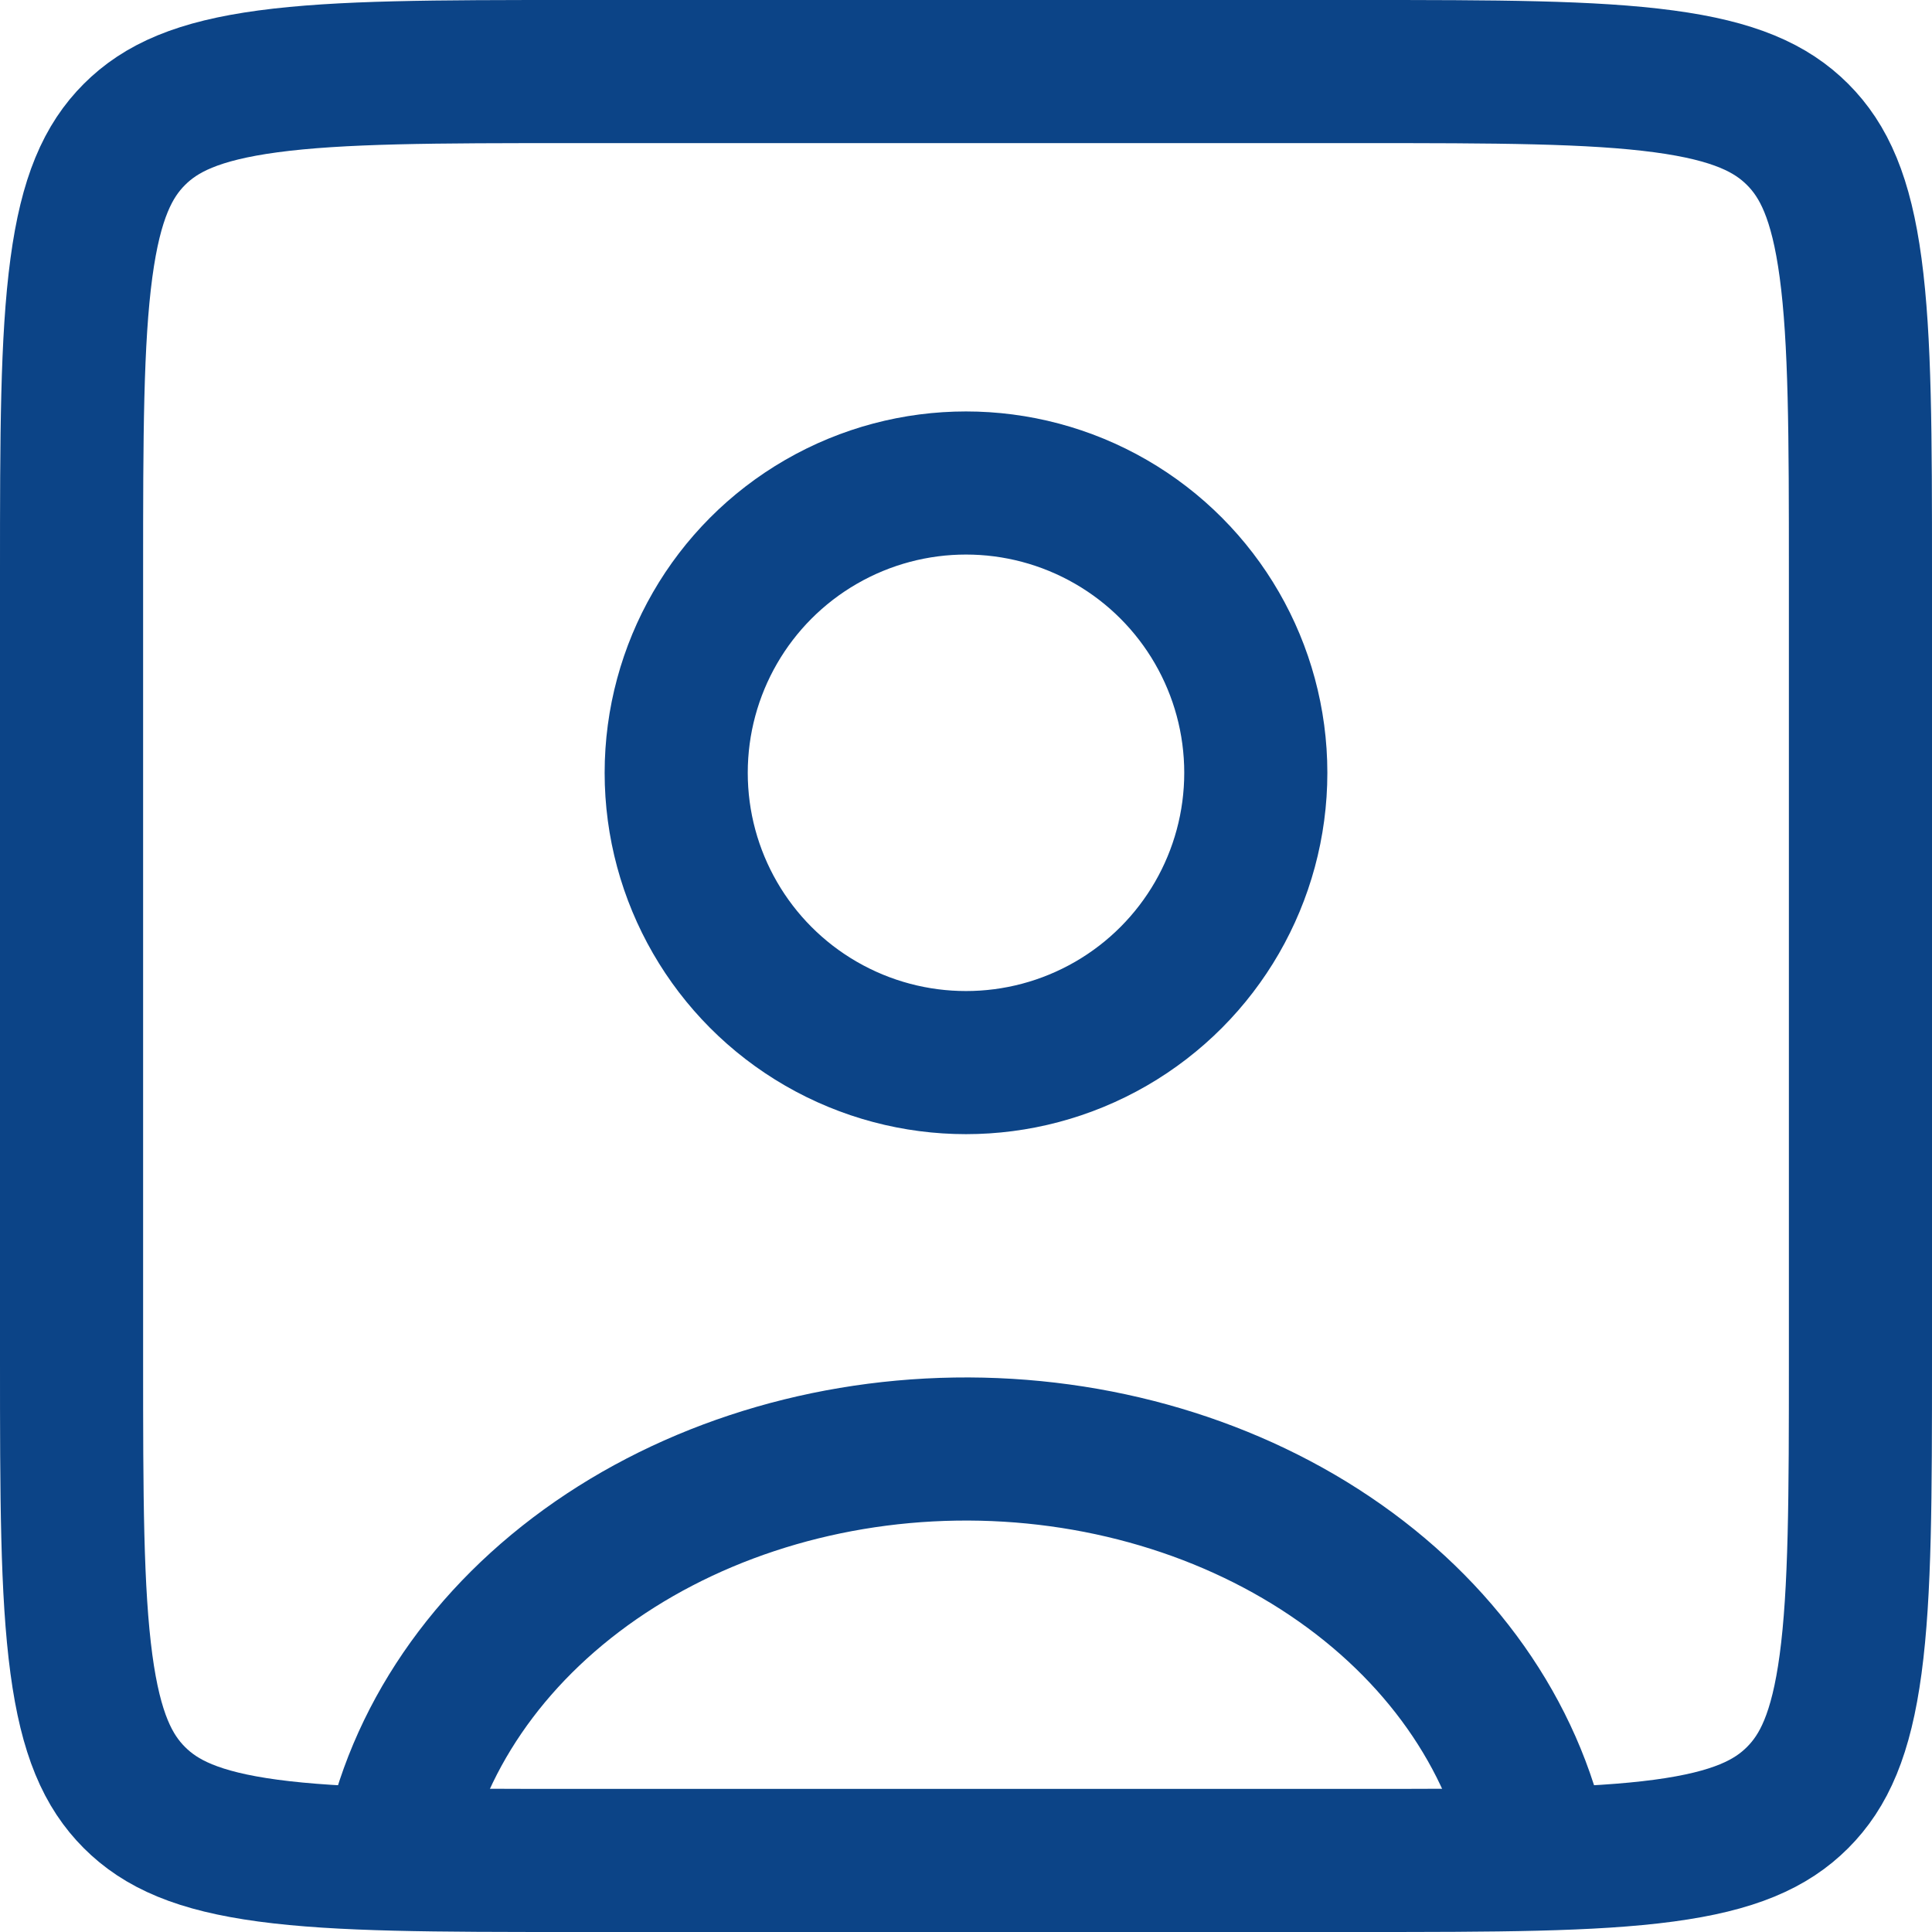<svg width="54" height="54" viewBox="0 0 54 54" fill="none" xmlns="http://www.w3.org/2000/svg">
<path d="M43.021 51.994C42.437 48.755 40.46 45.804 37.458 43.69C34.457 41.575 30.635 40.443 26.706 40.502C22.776 40.562 19.006 41.81 16.099 44.014C13.192 46.218 11.345 49.228 10.903 52.482" stroke="#0C4487" stroke-width="4"/>
<circle cx="27" cy="21.6" r="8.1" stroke="#0C4487" stroke-width="4" stroke-linecap="round"/>
<path d="M16 2H38C41.828 2 44.497 2.004 46.512 2.275C48.468 2.538 49.505 3.019 50.243 3.757C50.981 4.495 51.462 5.532 51.725 7.488C51.996 9.503 52 12.172 52 16V38C52 41.828 51.996 44.497 51.725 46.512C51.462 48.468 50.981 49.505 50.243 50.243C49.505 50.981 48.468 51.462 46.512 51.725C44.497 51.996 41.828 52 38 52H16C12.172 52 9.503 51.996 7.488 51.725C5.532 51.462 4.495 50.981 3.757 50.243C3.019 49.505 2.538 48.468 2.275 46.512C2.004 44.497 2 41.828 2 38V16C2 12.172 2.004 9.503 2.275 7.488C2.538 5.532 3.019 4.495 3.757 3.757C4.495 3.019 5.532 2.538 7.488 2.275C9.503 2.004 12.172 2 16 2Z" stroke="#0C4487" stroke-width="4"/>
</svg>
